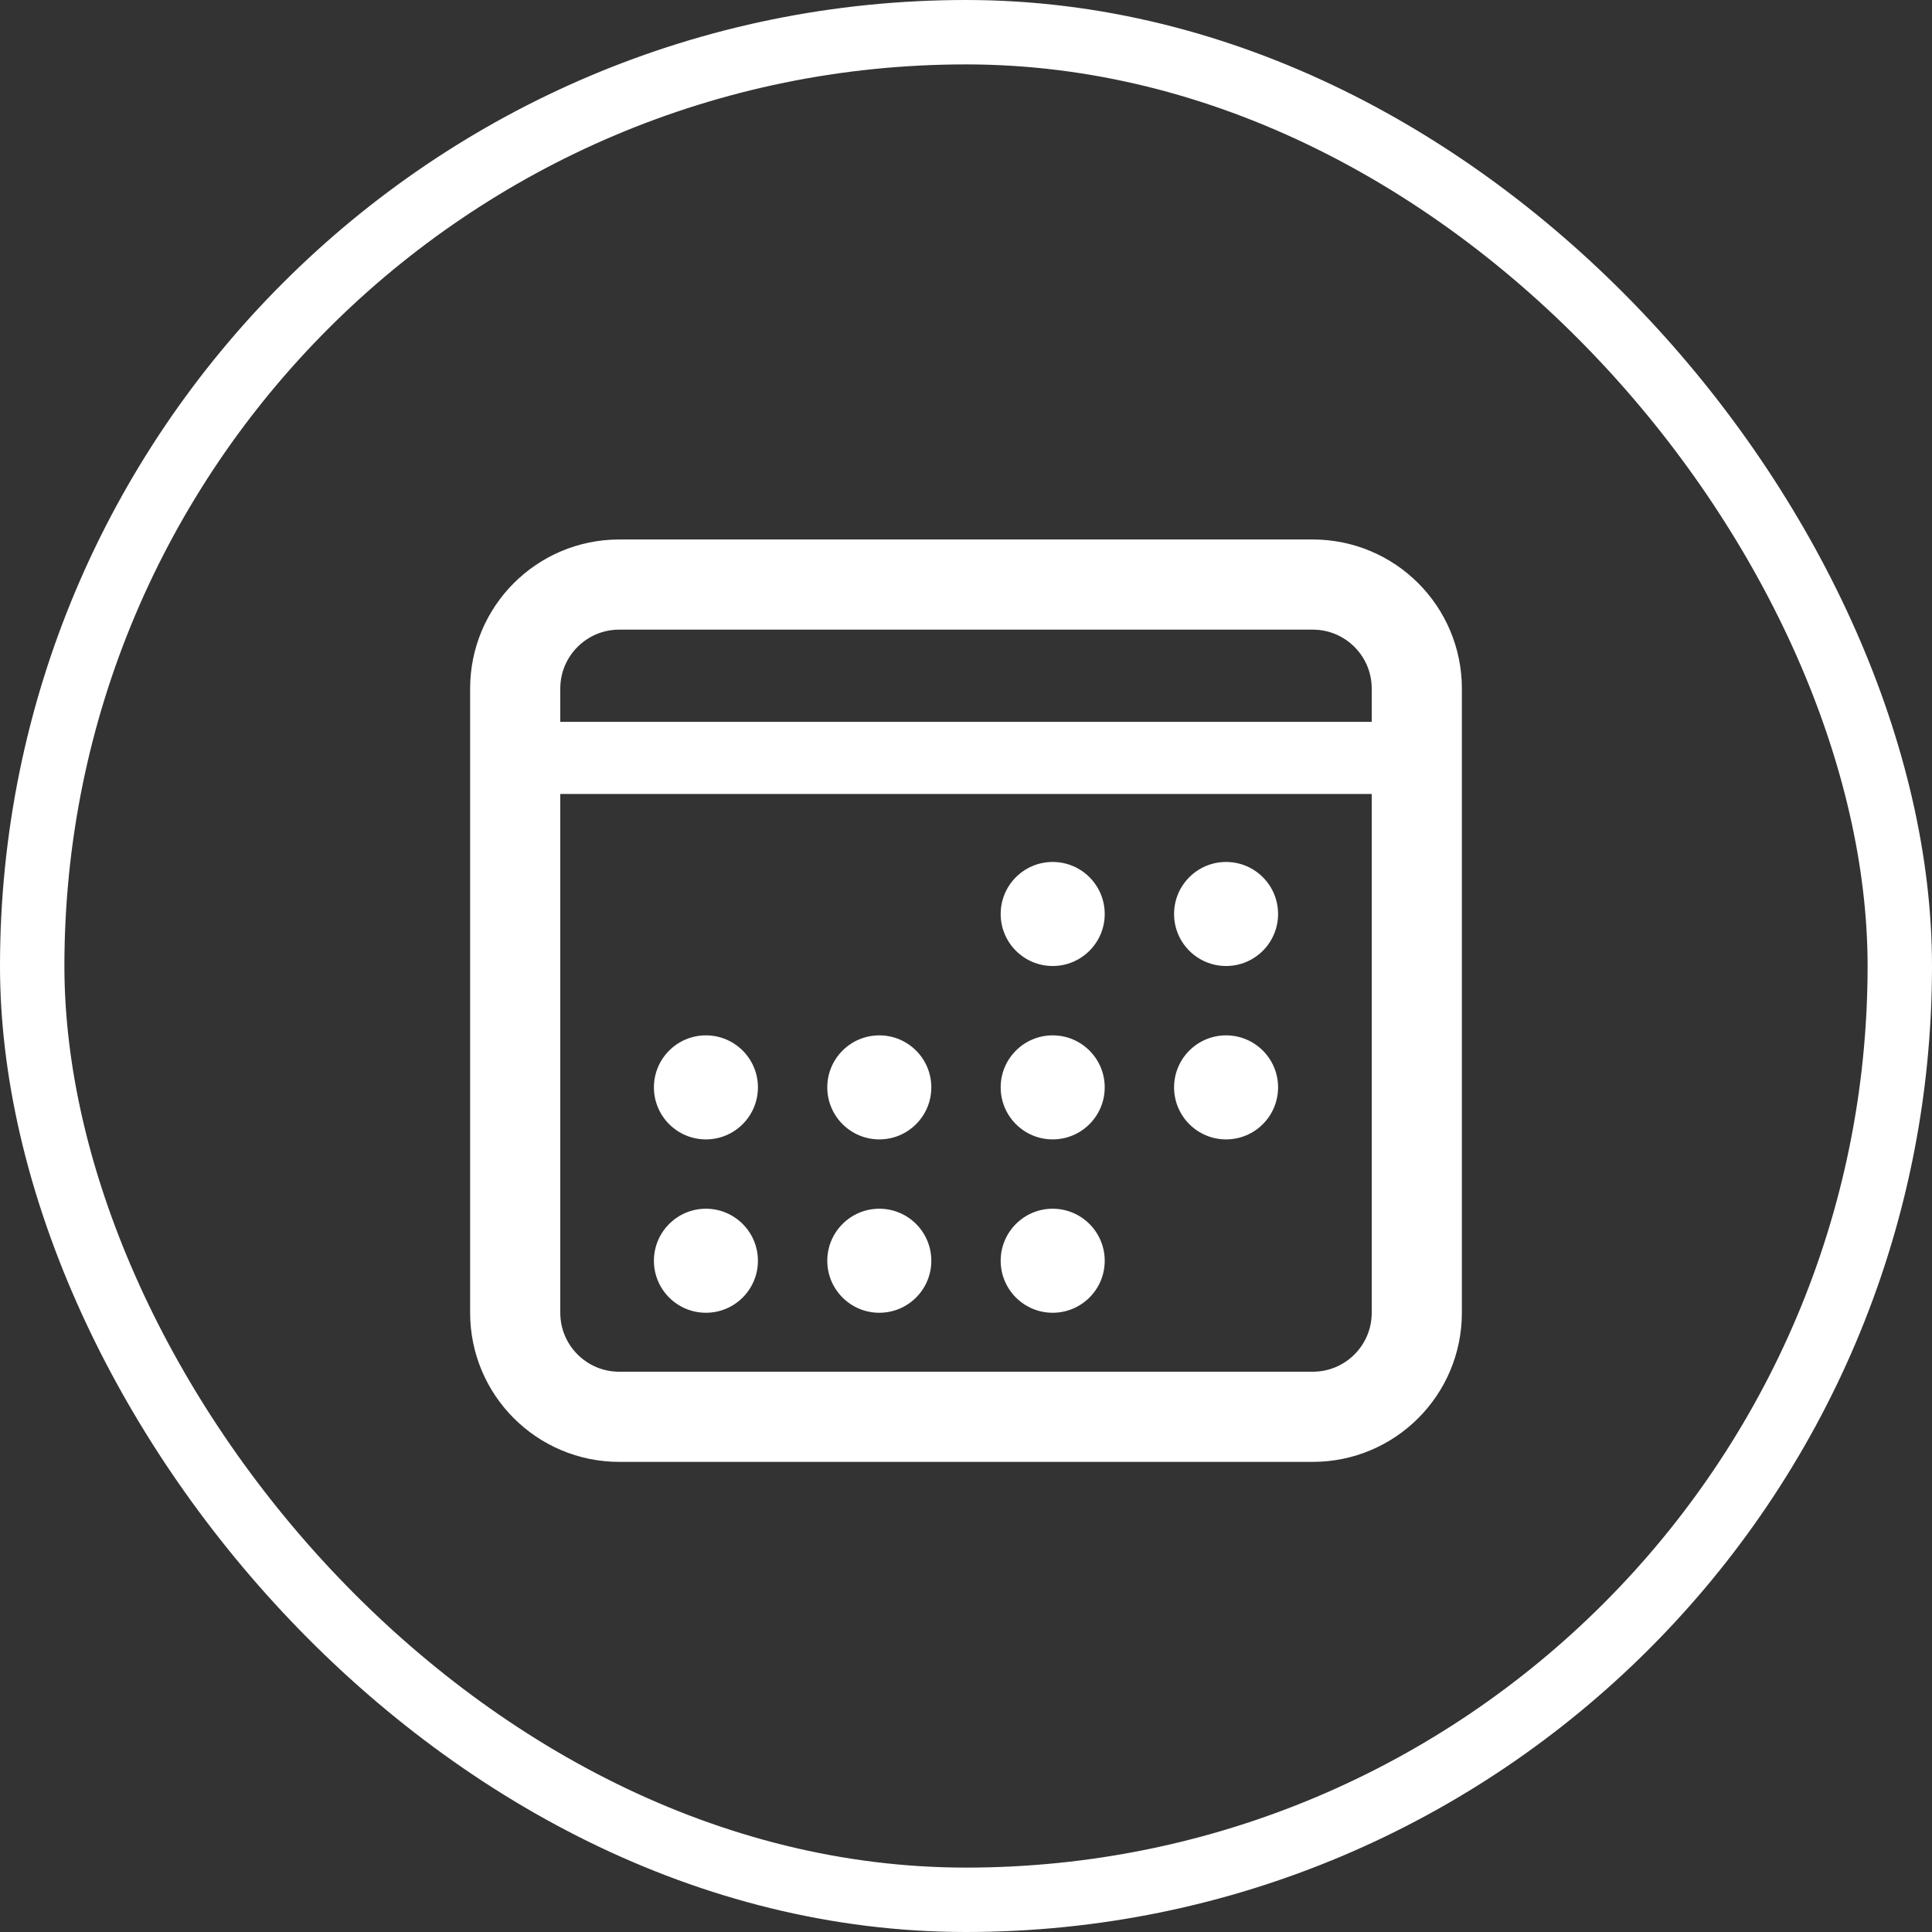 <?xml version="1.0" encoding="UTF-8"?> <svg xmlns="http://www.w3.org/2000/svg" width="60" height="60" viewBox="0 0 60 60" fill="none"><rect x="0" y="0" width="60" height="60" fill="#333333" stroke="none"/><rect x="1" y="1" width="58" height="58" rx="29" stroke="white" stroke-width="2"></rect><path d="M40.769 18.154H19.231C17.447 18.154 16 19.6 16 21.385V40.769C16 42.554 17.447 44 19.231 44H40.769C42.553 44 44 42.554 44 40.769V21.385C44 19.6 42.553 18.154 40.769 18.154Z" stroke="white" stroke-width="2.8" stroke-linejoin="round"></path><path d="M32.692 30C33.584 30 34.308 29.277 34.308 28.385C34.308 27.492 33.584 26.769 32.692 26.769C31.8 26.769 31.077 27.492 31.077 28.385C31.077 29.277 31.8 30 32.692 30Z" fill="white"></path><path d="M38.077 30C38.969 30 39.692 29.277 39.692 28.385C39.692 27.492 38.969 26.769 38.077 26.769C37.185 26.769 36.462 27.492 36.462 28.385C36.462 29.277 37.185 30 38.077 30Z" fill="white"></path><path d="M32.692 35.385C33.584 35.385 34.308 34.661 34.308 33.769C34.308 32.877 33.584 32.154 32.692 32.154C31.8 32.154 31.077 32.877 31.077 33.769C31.077 34.661 31.8 35.385 32.692 35.385Z" fill="white"></path><path d="M38.077 35.385C38.969 35.385 39.692 34.661 39.692 33.769C39.692 32.877 38.969 32.154 38.077 32.154C37.185 32.154 36.462 32.877 36.462 33.769C36.462 34.661 37.185 35.385 38.077 35.385Z" fill="white"></path><path d="M21.923 35.385C22.815 35.385 23.538 34.661 23.538 33.769C23.538 32.877 22.815 32.154 21.923 32.154C21.031 32.154 20.308 32.877 20.308 33.769C20.308 34.661 21.031 35.385 21.923 35.385Z" fill="white"></path><path d="M27.308 35.385C28.2 35.385 28.923 34.661 28.923 33.769C28.923 32.877 28.2 32.154 27.308 32.154C26.416 32.154 25.692 32.877 25.692 33.769C25.692 34.661 26.416 35.385 27.308 35.385Z" fill="white"></path><path d="M21.923 40.769C22.815 40.769 23.538 40.046 23.538 39.154C23.538 38.262 22.815 37.538 21.923 37.538C21.031 37.538 20.308 38.262 20.308 39.154C20.308 40.046 21.031 40.769 21.923 40.769Z" fill="white"></path><path d="M27.308 40.769C28.2 40.769 28.923 40.046 28.923 39.154C28.923 38.262 28.2 37.538 27.308 37.538C26.416 37.538 25.692 38.262 25.692 39.154C25.692 40.046 26.416 40.769 27.308 40.769Z" fill="white"></path><path d="M32.692 40.769C33.584 40.769 34.308 40.046 34.308 39.154C34.308 38.262 33.584 37.538 32.692 37.538C31.8 37.538 31.077 38.262 31.077 39.154C31.077 40.046 31.8 40.769 32.692 40.769Z" fill="white"></path><path d="M44 23.538H16" stroke="white" stroke-width="2.24" stroke-linejoin="round"></path></svg> 